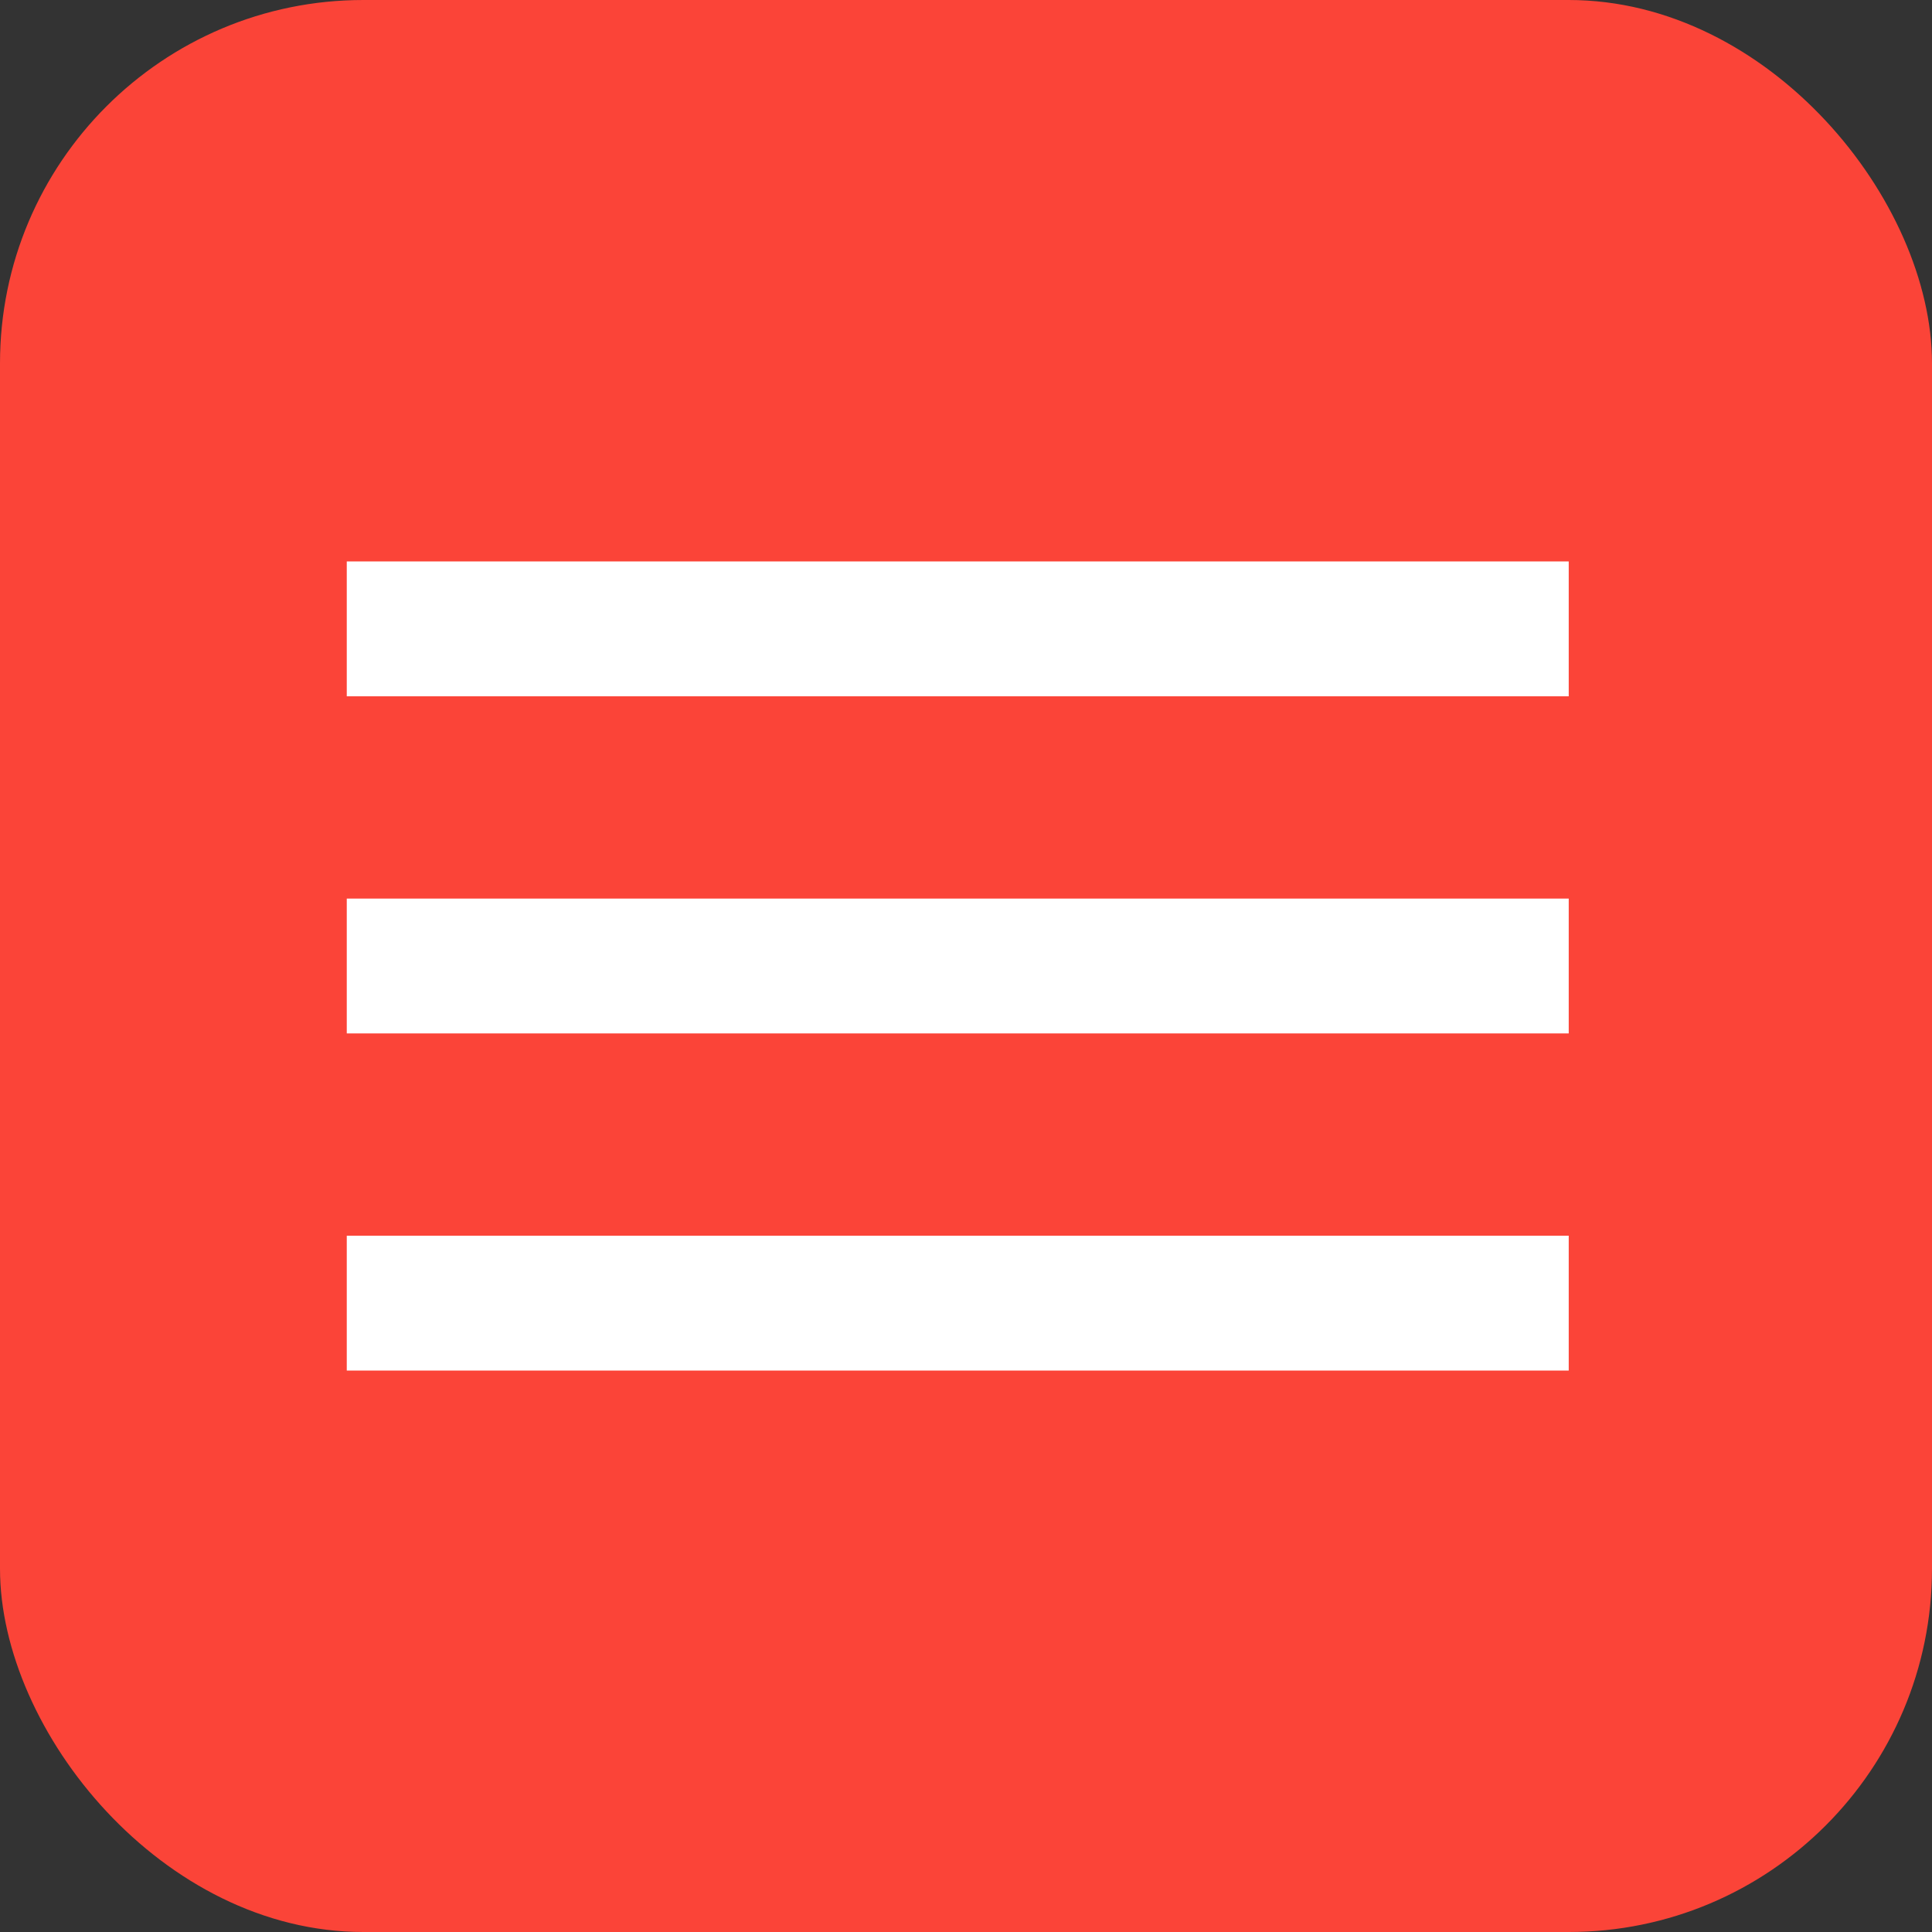 <?xml version="1.0" encoding="UTF-8"?> <svg xmlns="http://www.w3.org/2000/svg" width="117" height="117" viewBox="0 0 117 117" fill="none"><rect x="0" y="0" width="117" height="117" fill="#333333" stroke="none"/><rect width="117" height="117" rx="22" fill="#FB4438"></rect><path d="M21 83V74.833H95V83H21ZM21 62.583V54.417H95V62.583H21ZM21 42.167V34H95V42.167H21Z" fill="white"></path></svg> 